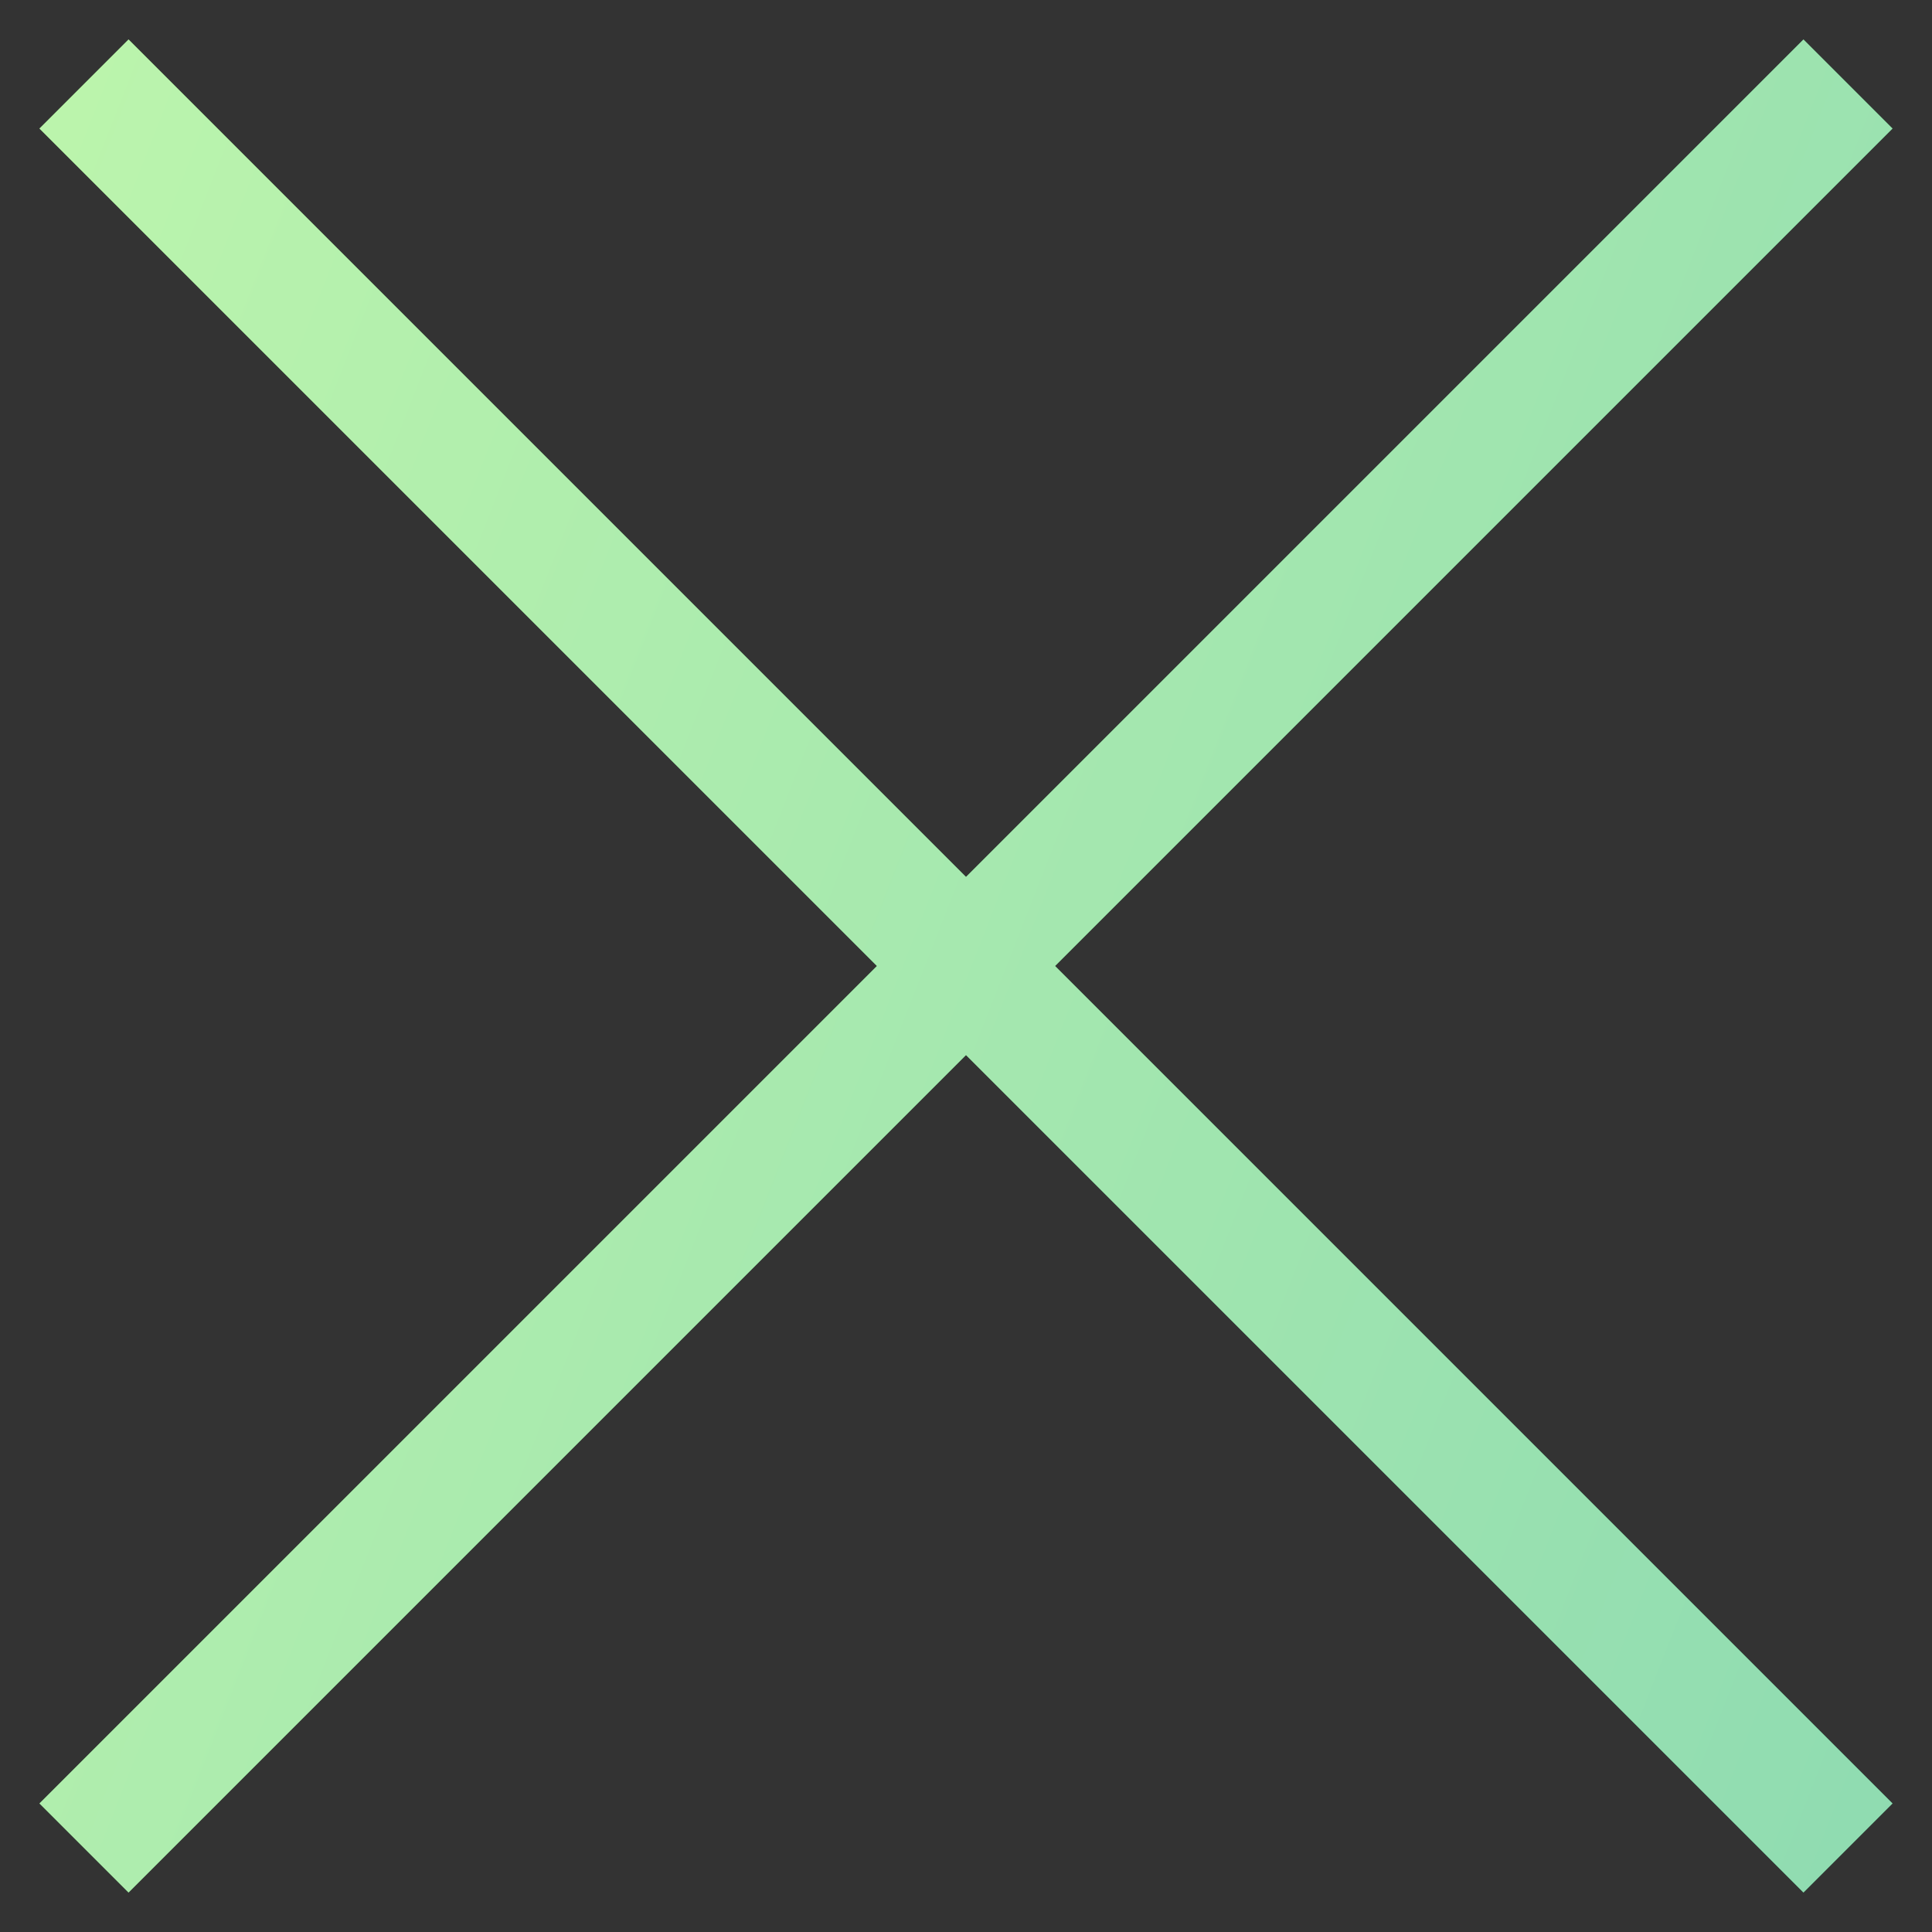 <?xml version="1.0" encoding="UTF-8"?> <svg xmlns="http://www.w3.org/2000/svg" width="23" height="23" viewBox="0 0 23 23" fill="none"><rect x="0" y="0" width="23" height="23" fill="#333333" stroke="none"/> <path d="M1 1L22 22M22 1L1 22" stroke="url(#paint0_linear_13_541)" stroke-width="1.5"></path> <path d="M1 1L22 22M22 1L1 22" stroke="#EDFFE8" stroke-opacity="0.6" stroke-width="1.5"></path> <defs> <linearGradient id="paint0_linear_13_541" x1="-3.372" y1="10.366" x2="23.813" y2="21.024" gradientUnits="userSpaceOnUse"> <stop stop-color="#73E553"></stop> <stop offset="0.651" stop-color="#28BB5B"></stop> <stop offset="1" stop-color="#00A460"></stop> </linearGradient> </defs> </svg> 